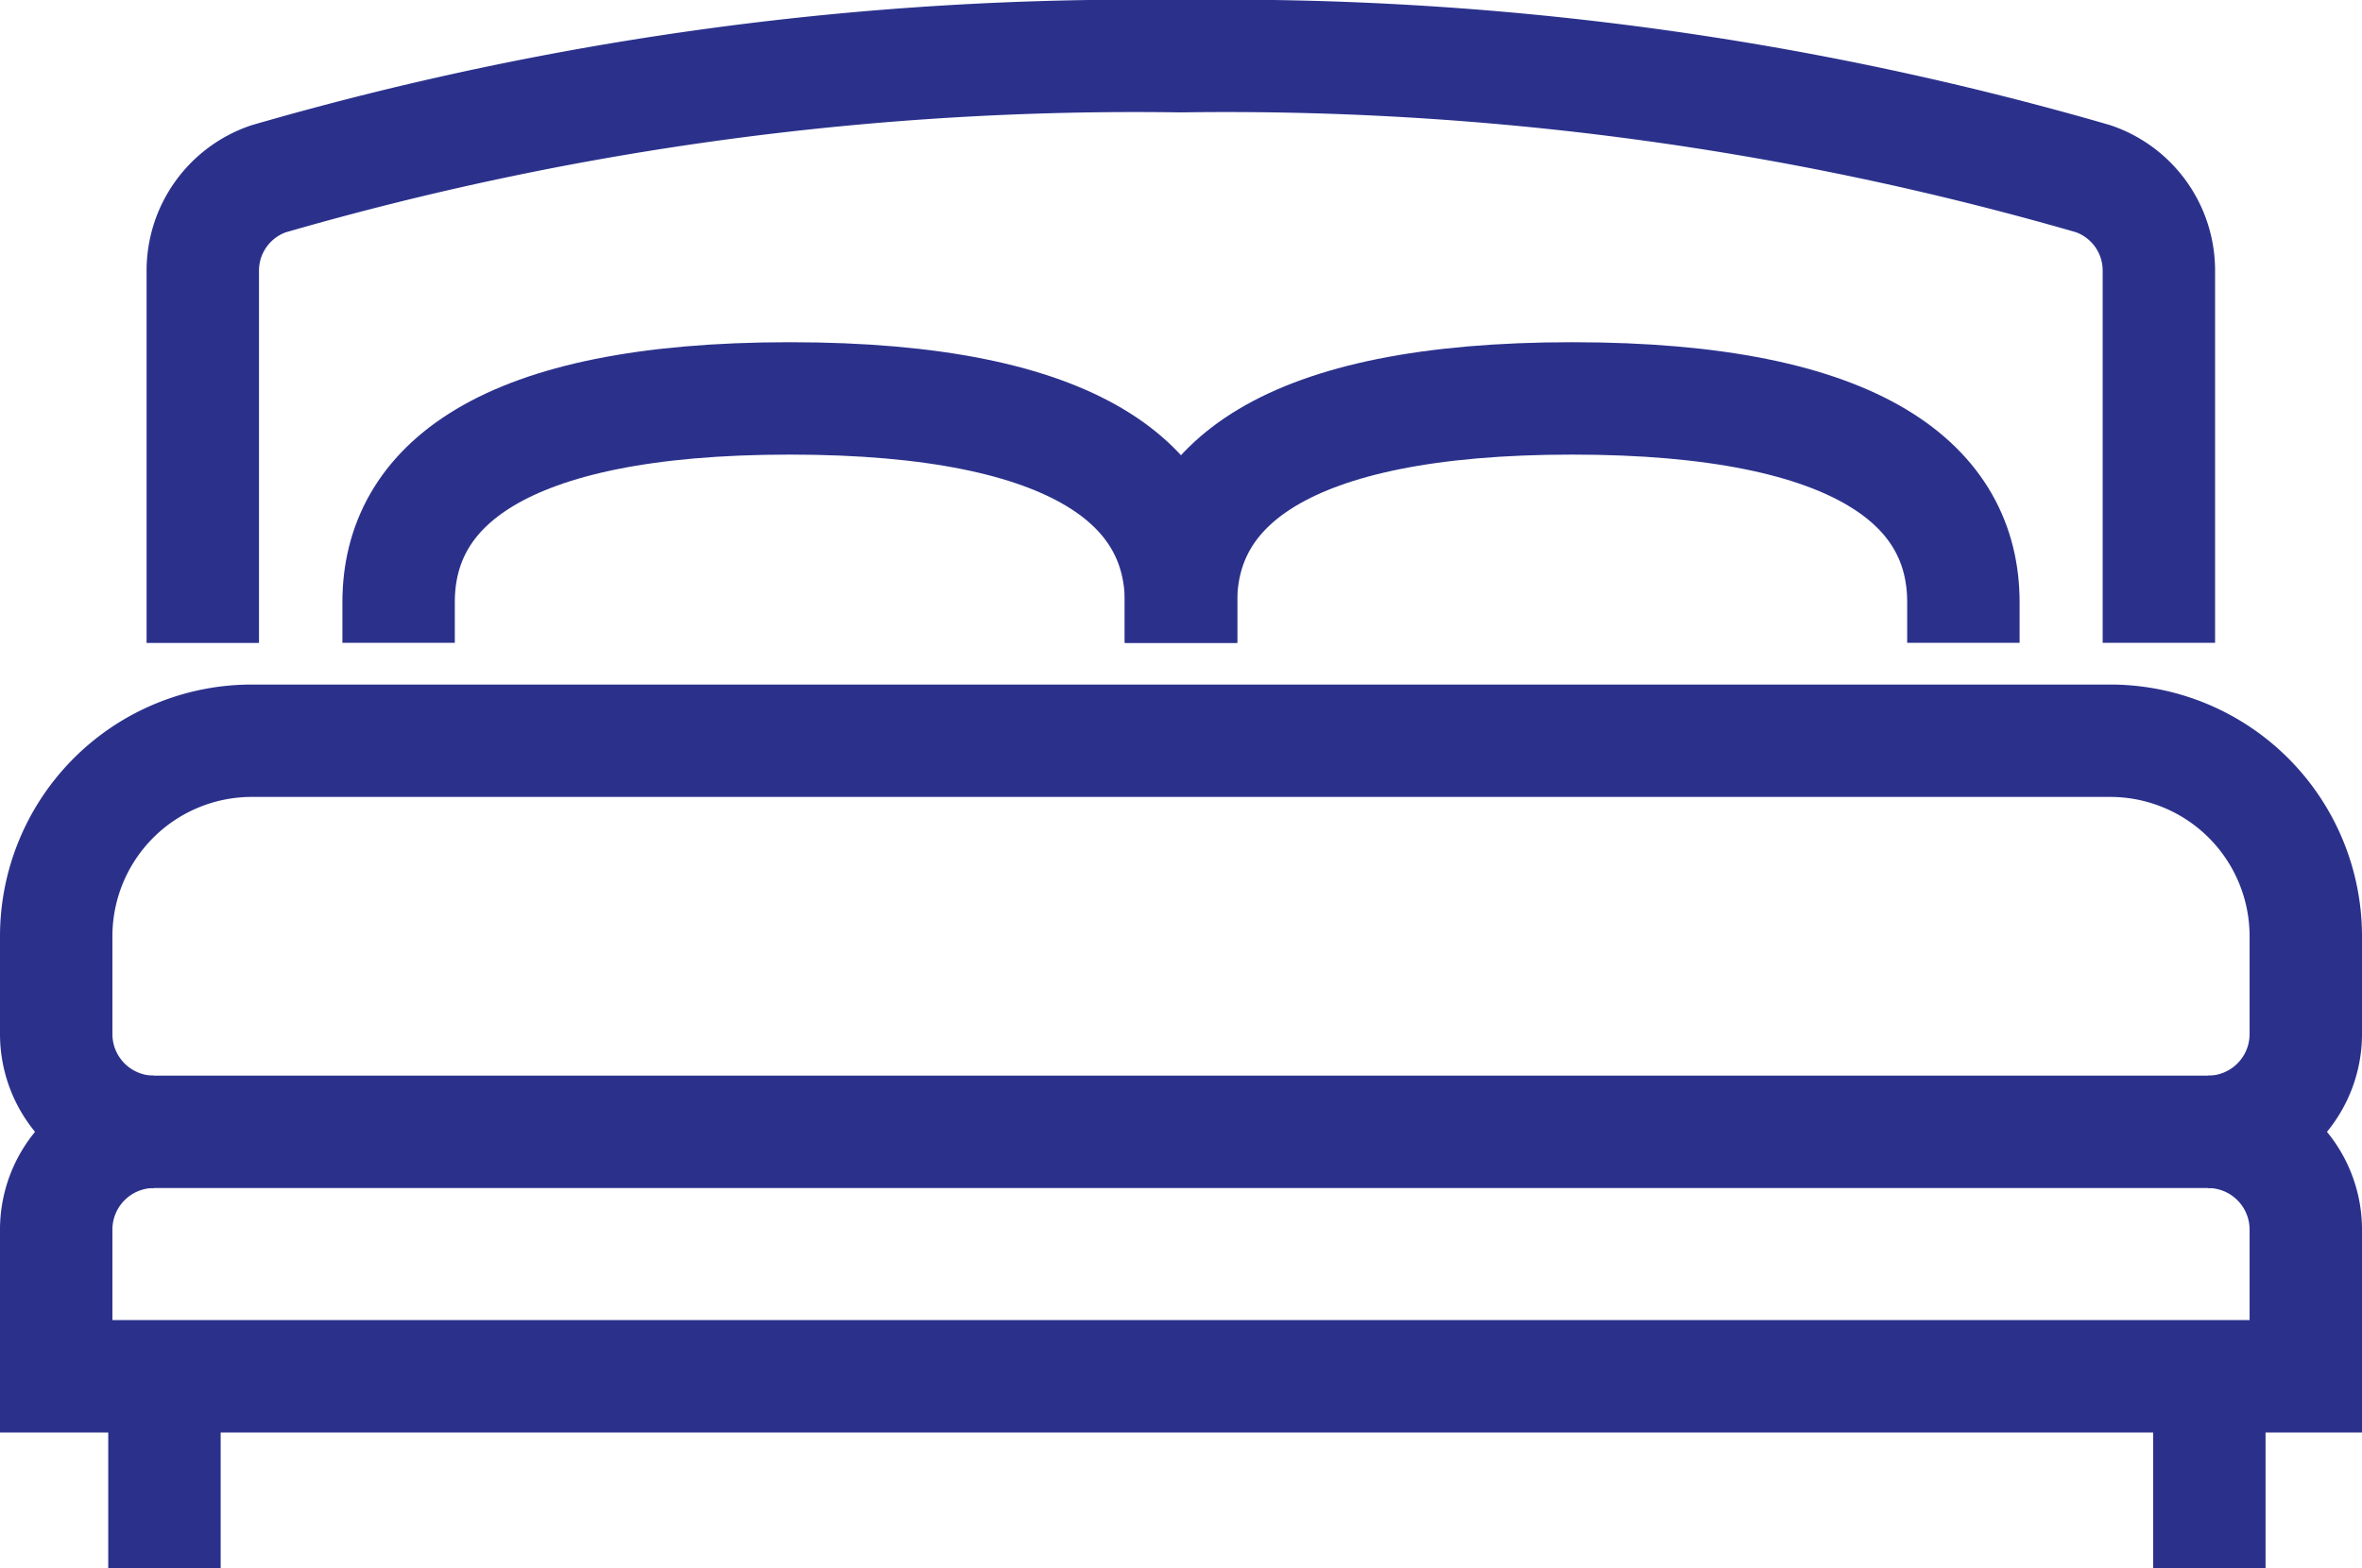 <svg xmlns="http://www.w3.org/2000/svg" viewBox="0 0 21.012 13.954"><g fill="none" stroke="#2b318b" stroke-miterlimit="10" data-name="Group 390"><path d="M10.506 5.72v-.362c0-1.02-.894-1.813-3.48-1.813s-3.48.793-3.48 1.813v.362" data-name="Path 321"/><path d="M10.506 5.72v-.362c0-1.02.894-1.813 3.48-1.813s3.48.793 3.48 1.813v.362" data-name="Path 322"/><path d="M20.512 9.201v-.87a1.74 1.74 0 0 0-1.74-1.74H2.24A1.74 1.74 0 0 0 .5 8.331v.87a.87.87 0 0 0 .87.87h18.272a.87.87 0 0 0 .87-.87Z" data-name="Path 323"/><path d="M19.205 5.72V2.413a.863.863 0 0 0-.585-.823A27.727 27.727 0 0 0 10.505.5a27.727 27.727 0 0 0-8.116 1.091.863.863 0 0 0-.585.823v3.307" data-name="Path 324"/><path d="M19.642 10.071a.87.87 0 0 1 .87.87v1.305H.5v-1.305a.87.87 0 0 1 .87-.87" data-name="Path 325"/><path d="M1.463 12.212v1.742" data-name="Line 31"/><path d="M19.654 12.212v1.742" data-name="Line 32"/></g></svg>
